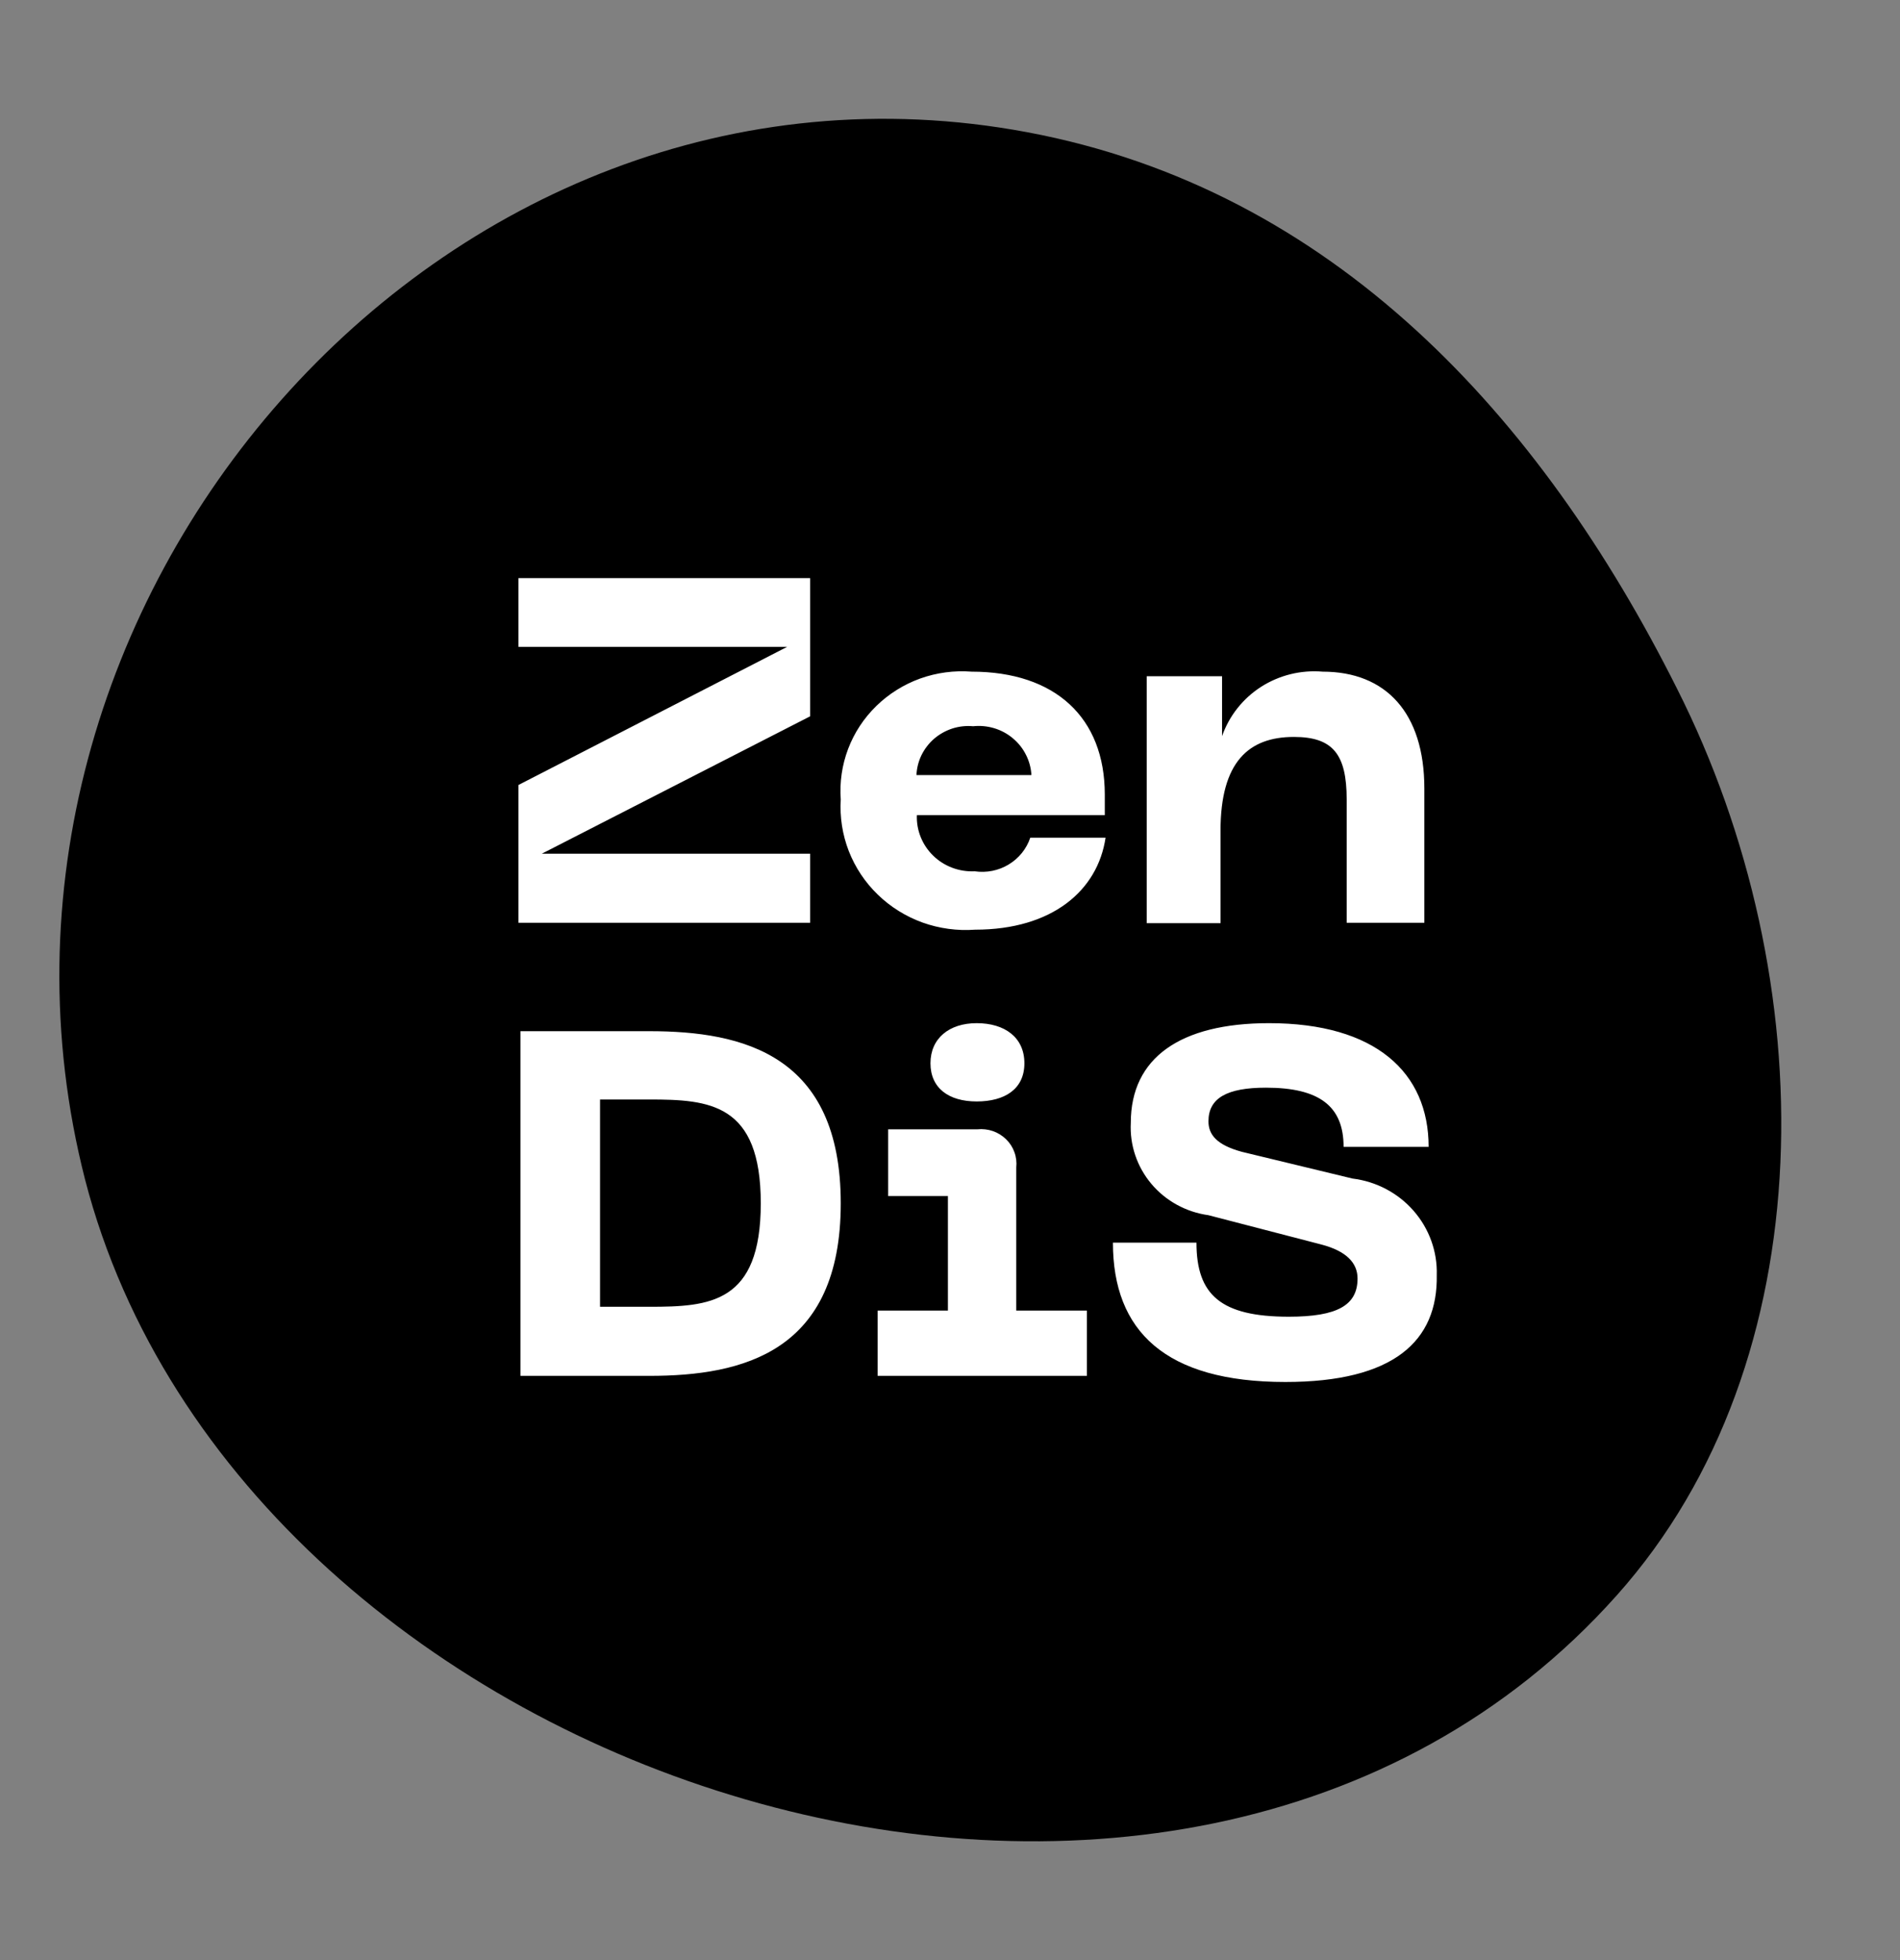 <svg width="32" height="33" viewBox="0 0 32 33" fill="none" xmlns="http://www.w3.org/2000/svg">
<rect x="0" y="0" width="32" height="33" fill="#808080" stroke="none"/>
<path d="M17.301 2.226C7.423 0.376 -1.034 10.218 1.432 19.856C4.074 30.071 19.843 35.14 27.23 26.859C30.76 22.907 30.71 16.476 28.244 11.593C25.946 7.006 22.447 3.19 17.301 2.226Z" fill="black"/>
<path d="M8.732 13.216L13.258 10.89H8.732V9.733H13.644V12.06L9.125 14.373H13.644V15.536H8.732V13.216ZM16.364 11.308C17.77 11.308 18.607 12.079 18.607 13.377V13.724H15.442C15.437 13.85 15.459 13.976 15.507 14.094C15.554 14.211 15.626 14.318 15.718 14.407C15.809 14.496 15.919 14.565 16.039 14.61C16.159 14.655 16.288 14.675 16.416 14.669C16.615 14.698 16.818 14.658 16.989 14.554C17.16 14.451 17.289 14.291 17.352 14.103H18.62C18.489 14.99 17.724 15.652 16.423 15.652C16.123 15.674 15.821 15.633 15.538 15.532C15.256 15.43 14.998 15.27 14.784 15.062C14.569 14.855 14.403 14.604 14.295 14.328C14.188 14.052 14.142 13.756 14.16 13.46C14.139 13.171 14.181 12.881 14.284 12.609C14.387 12.337 14.549 12.091 14.759 11.886C14.968 11.682 15.22 11.524 15.497 11.424C15.774 11.325 16.07 11.285 16.364 11.308ZM17.371 13.049C17.365 12.931 17.334 12.815 17.28 12.709C17.227 12.602 17.152 12.508 17.06 12.431C16.969 12.354 16.862 12.296 16.747 12.261C16.631 12.226 16.51 12.214 16.39 12.227C16.272 12.216 16.153 12.229 16.04 12.265C15.927 12.302 15.823 12.36 15.733 12.437C15.644 12.514 15.572 12.608 15.52 12.713C15.469 12.818 15.44 12.933 15.435 13.049H17.371ZM19.313 11.385H20.582V12.394C20.701 12.053 20.932 11.761 21.238 11.564C21.546 11.367 21.911 11.277 22.276 11.308C23.342 11.308 23.989 12.002 23.989 13.274V15.536H22.681V13.46C22.681 12.696 22.446 12.407 21.792 12.407C21.033 12.407 20.556 12.824 20.556 13.988V15.543H19.313V11.385ZM8.765 17.361H10.936C12.519 17.361 14.16 17.76 14.16 20.259C14.16 22.759 12.519 23.164 10.936 23.164H8.765V17.361ZM10.936 22.001C11.956 22.001 12.813 21.943 12.813 20.259C12.813 18.576 11.95 18.511 10.936 18.511H10.106V22.001H10.936ZM14.781 22.065H15.965V20.137H14.958V19.013H16.462C16.55 19.004 16.639 19.014 16.723 19.043C16.806 19.072 16.882 19.119 16.945 19.181C17.008 19.242 17.056 19.317 17.085 19.399C17.115 19.481 17.125 19.569 17.116 19.655V22.065H18.306V23.164H14.781V22.065ZM16.449 17.226C16.92 17.226 17.253 17.464 17.253 17.901C17.253 18.338 16.92 18.544 16.449 18.544C15.978 18.544 15.671 18.319 15.671 17.901C15.671 17.483 15.985 17.226 16.449 17.226ZM21.648 23.267C19.627 23.267 18.744 22.412 18.744 20.921H20.151C20.151 21.802 20.562 22.168 21.707 22.168C22.524 22.168 22.864 21.975 22.864 21.525C22.864 21.262 22.675 21.063 22.256 20.953L20.353 20.459C19.977 20.407 19.633 20.219 19.391 19.931C19.149 19.643 19.025 19.276 19.045 18.903C19.045 17.811 19.876 17.226 21.373 17.226C23.165 17.226 24.061 18.055 24.061 19.308H22.629C22.629 18.621 22.217 18.312 21.321 18.312C20.667 18.312 20.353 18.486 20.353 18.878C20.353 19.103 20.491 19.276 20.916 19.392L22.779 19.842C23.179 19.891 23.546 20.085 23.808 20.385C24.071 20.686 24.21 21.072 24.198 21.467C24.218 22.579 23.473 23.267 21.648 23.267Z" fill="white"/>
</svg>
